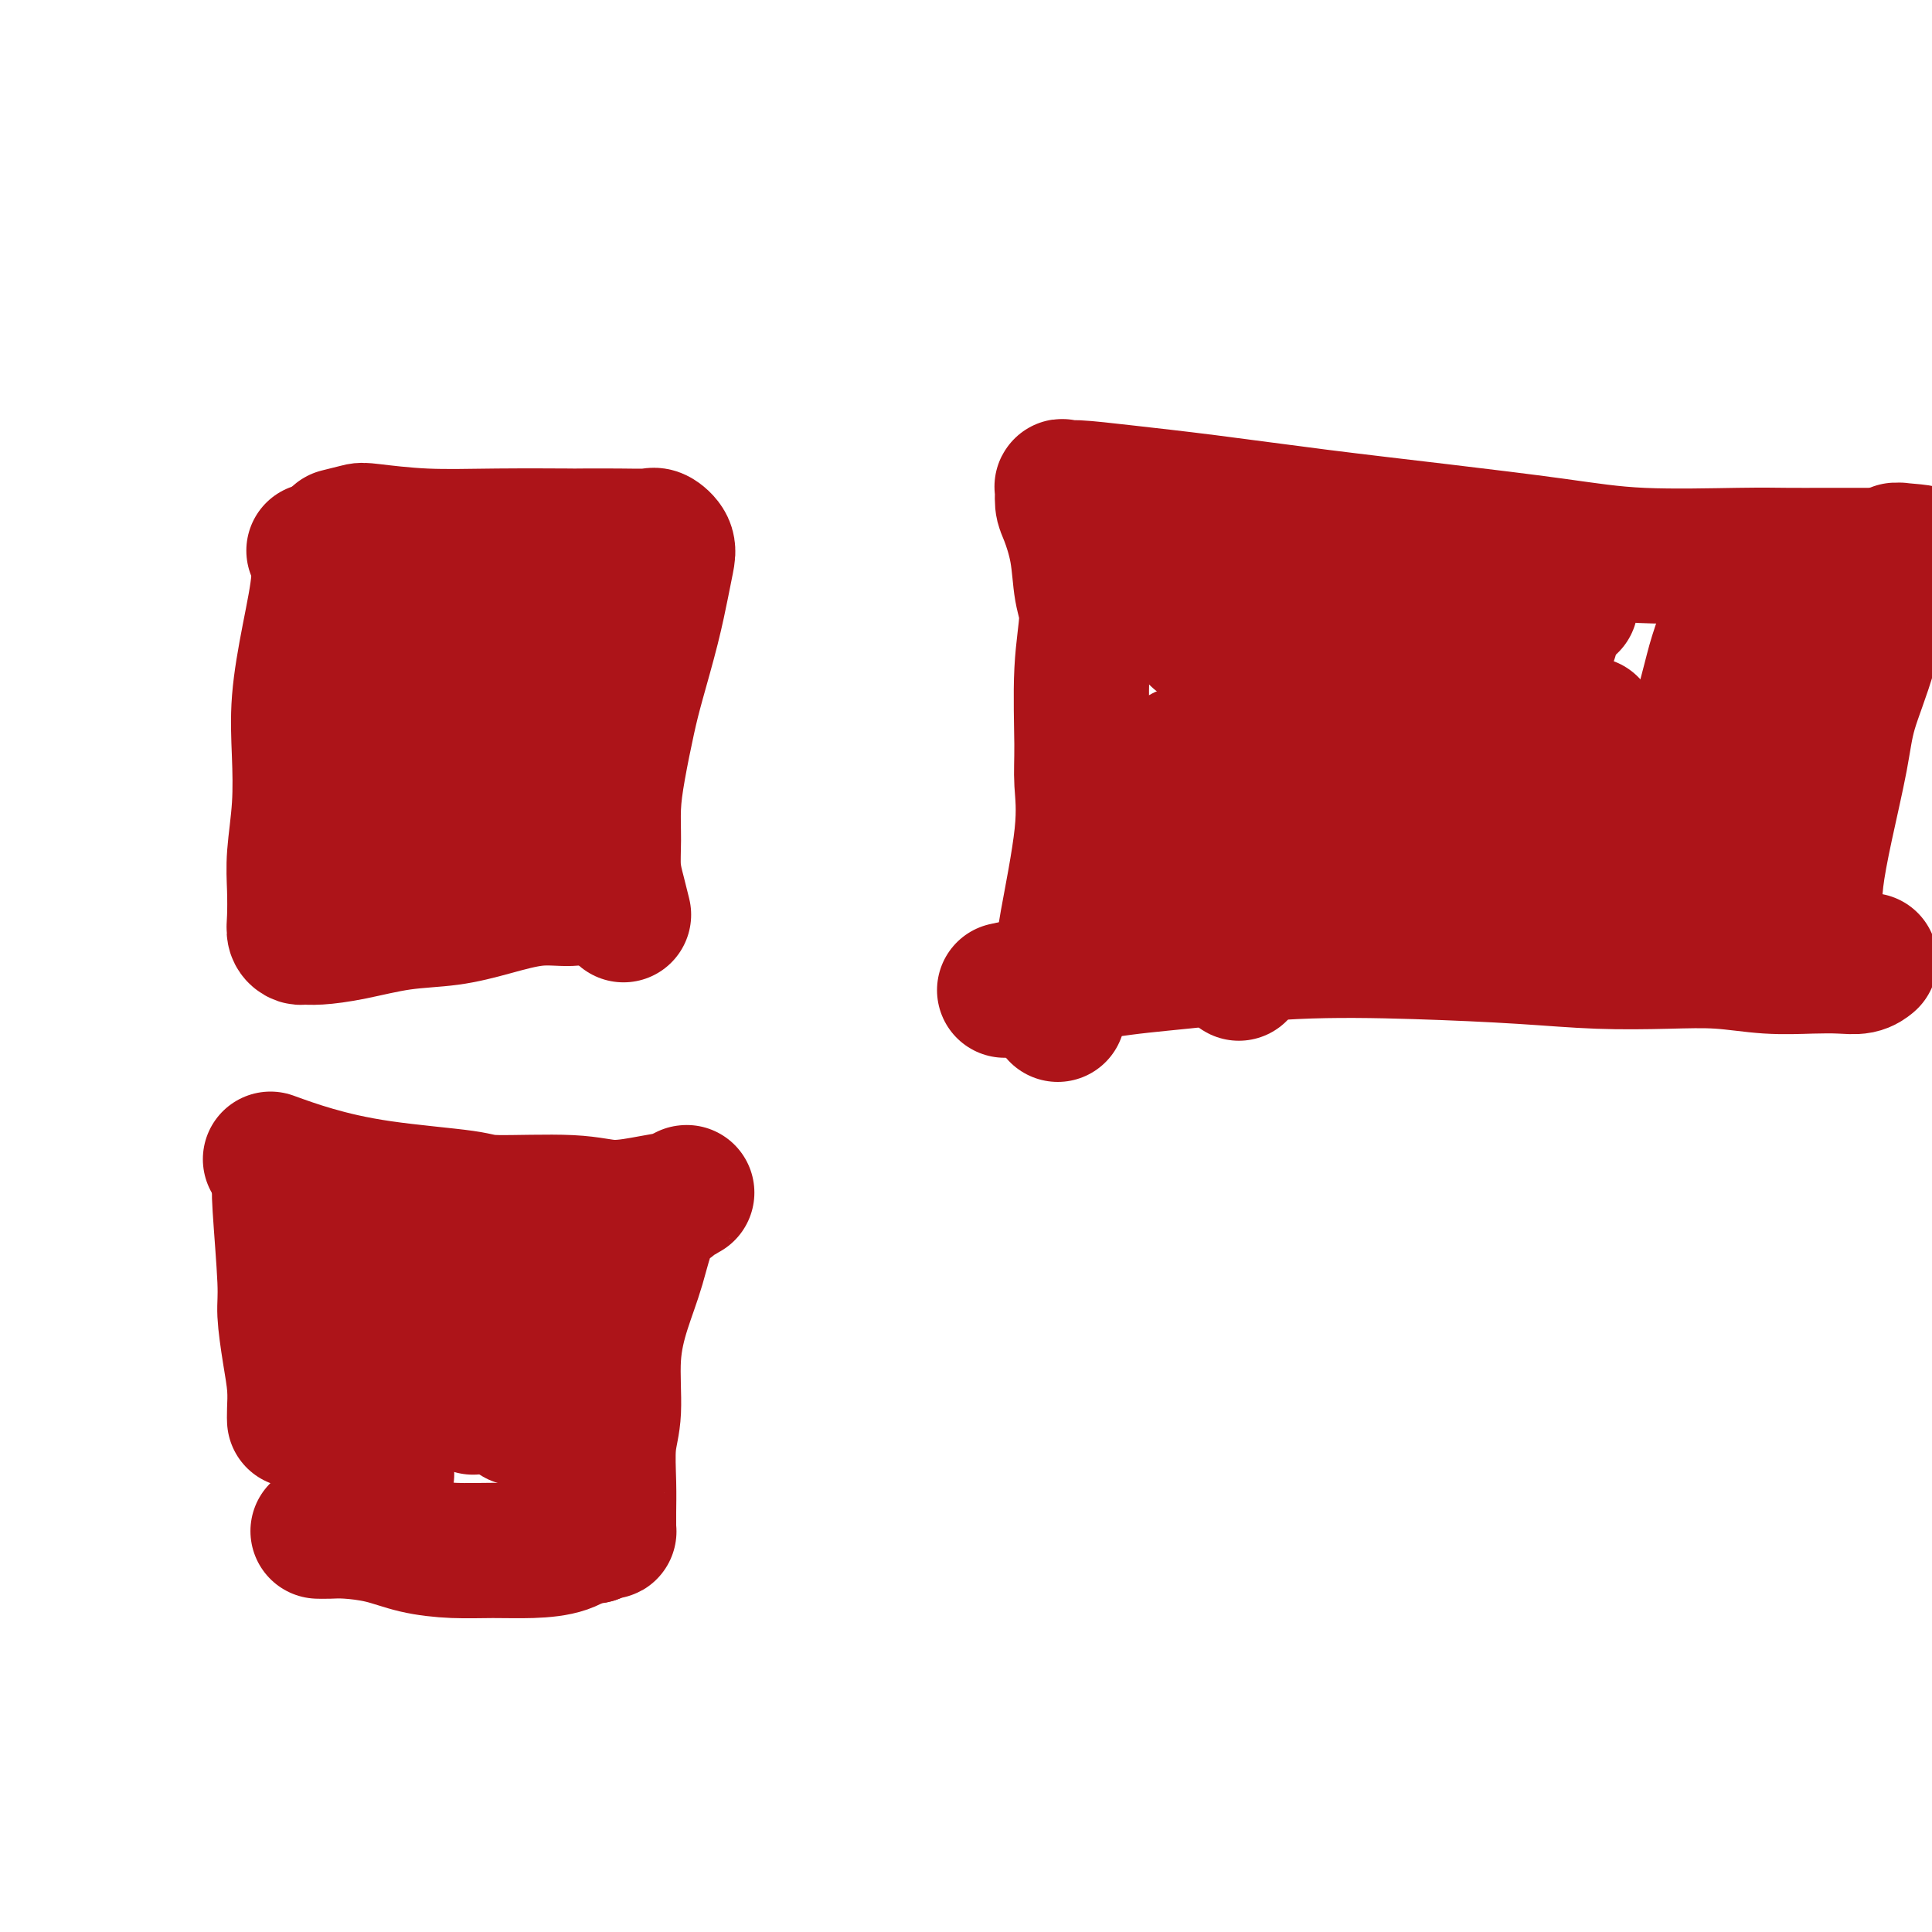 <svg viewBox='0 0 400 400' version='1.1' xmlns='http://www.w3.org/2000/svg' xmlns:xlink='http://www.w3.org/1999/xlink'><g fill='none' stroke='#AD1419' stroke-width='28' stroke-linecap='round' stroke-linejoin='round'><path d='M65,114c0.589,1.501 1.178,3.002 1,6c-0.178,2.998 -1.123,7.493 -2,12c-0.877,4.507 -1.685,9.025 -2,13c-0.315,3.975 -0.137,7.407 0,11c0.137,3.593 0.232,7.348 0,11c-0.232,3.652 -0.791,7.203 -1,10c-0.209,2.797 -0.068,4.840 0,7c0.068,2.160 0.063,4.436 0,6c-0.063,1.564 -0.184,2.417 0,3c0.184,0.583 0.674,0.895 1,1c0.326,0.105 0.489,0.001 1,0c0.511,-0.001 1.371,0.099 3,0c1.629,-0.099 4.026,-0.398 7,-1c2.974,-0.602 6.525,-1.505 10,-2c3.475,-0.495 6.876,-0.580 10,-1c3.124,-0.420 5.973,-1.174 9,-2c3.027,-0.826 6.234,-1.724 9,-2c2.766,-0.276 5.092,0.070 7,0c1.908,-0.070 3.398,-0.557 5,-1c1.602,-0.443 3.315,-0.841 4,-1c0.685,-0.159 0.343,-0.080 0,0'/><path d='M70,111c1.595,-0.392 3.190,-0.785 4,-1c0.810,-0.215 0.834,-0.254 3,0c2.166,0.254 6.476,0.800 11,1c4.524,0.200 9.264,0.054 15,0c5.736,-0.054 12.467,-0.016 15,0c2.533,0.016 0.868,0.010 2,0c1.132,-0.010 5.060,-0.023 8,0c2.940,0.023 4.890,0.081 6,0c1.110,-0.081 1.378,-0.302 2,0c0.622,0.302 1.597,1.128 2,2c0.403,0.872 0.236,1.789 0,3c-0.236,1.211 -0.539,2.716 -1,5c-0.461,2.284 -1.080,5.347 -2,9c-0.920,3.653 -2.141,7.897 -3,11c-0.859,3.103 -1.355,5.067 -2,8c-0.645,2.933 -1.438,6.835 -2,10c-0.562,3.165 -0.893,5.591 -1,8c-0.107,2.409 0.010,4.800 0,7c-0.010,2.200 -0.147,4.208 0,6c0.147,1.792 0.578,3.367 1,5c0.422,1.633 0.835,3.324 1,4c0.165,0.676 0.083,0.338 0,0'/><path d='M116,125c-0.586,0.291 -1.173,0.583 -2,3c-0.827,2.417 -1.896,6.960 -3,11c-1.104,4.040 -2.243,7.576 -3,11c-0.757,3.424 -1.131,6.735 -1,9c0.131,2.265 0.767,3.483 1,7c0.233,3.517 0.063,9.331 0,12c-0.063,2.669 -0.018,2.191 0,2c0.018,-0.191 0.009,-0.096 0,0'/><path d='M109,125c-2.275,3.685 -4.551,7.370 -6,11c-1.449,3.630 -2.073,7.204 -3,10c-0.927,2.796 -2.157,4.813 -3,7c-0.843,2.187 -1.298,4.545 -2,6c-0.702,1.455 -1.651,2.007 -2,3c-0.349,0.993 -0.100,2.427 0,3c0.100,0.573 0.050,0.287 0,0'/><path d='M83,131c-0.845,3.960 -1.691,7.920 -2,12c-0.309,4.080 -0.083,8.279 0,11c0.083,2.721 0.022,3.963 0,6c-0.022,2.037 -0.006,4.868 0,6c0.006,1.132 0.003,0.566 0,0'/><path d='M58,245c-0.119,0.575 -0.238,1.149 0,5c0.238,3.851 0.834,10.978 1,15c0.166,4.022 -0.099,4.938 0,7c0.099,2.062 0.563,5.271 1,8c0.438,2.729 0.849,4.979 1,7c0.151,2.021 0.041,3.813 0,5c-0.041,1.187 -0.012,1.768 0,2c0.012,0.232 0.006,0.116 0,0'/><path d='M56,240c2.706,0.980 5.412,1.960 9,3c3.588,1.040 8.059,2.140 14,3c5.941,0.860 13.351,1.481 17,2c3.649,0.519 3.537,0.935 7,1c3.463,0.065 10.501,-0.221 15,0c4.499,0.221 6.459,0.949 9,1c2.541,0.051 5.664,-0.576 8,-1c2.336,-0.424 3.887,-0.646 5,-1c1.113,-0.354 1.790,-0.839 2,-1c0.210,-0.161 -0.048,0.003 0,0c0.048,-0.003 0.400,-0.174 0,0c-0.400,0.174 -1.552,0.692 -2,1c-0.448,0.308 -0.191,0.404 -1,1c-0.809,0.596 -2.685,1.691 -4,4c-1.315,2.309 -2.069,5.832 -3,9c-0.931,3.168 -2.039,5.980 -3,9c-0.961,3.020 -1.774,6.247 -2,10c-0.226,3.753 0.136,8.031 0,11c-0.136,2.969 -0.769,4.627 -1,7c-0.231,2.373 -0.061,5.459 0,8c0.061,2.541 0.014,4.537 0,6c-0.014,1.463 0.004,2.395 0,3c-0.004,0.605 -0.032,0.884 0,1c0.032,0.116 0.124,0.070 0,0c-0.124,-0.070 -0.464,-0.163 -1,0c-0.536,0.163 -1.268,0.581 -2,1'/><path d='M123,318c-0.761,0.204 -1.162,-0.284 -2,0c-0.838,0.284 -2.112,1.342 -4,2c-1.888,0.658 -4.389,0.916 -7,1c-2.611,0.084 -5.332,-0.006 -8,0c-2.668,0.006 -5.285,0.107 -8,0c-2.715,-0.107 -5.530,-0.421 -8,-1c-2.470,-0.579 -4.596,-1.423 -7,-2c-2.404,-0.577 -5.088,-0.887 -7,-1c-1.912,-0.113 -3.053,-0.031 -4,0c-0.947,0.031 -1.699,0.009 -2,0c-0.301,-0.009 -0.150,-0.004 0,0'/><path d='M76,252c-0.448,0.289 -0.897,0.577 -1,1c-0.103,0.423 0.138,0.979 0,1c-0.138,0.021 -0.655,-0.493 0,1c0.655,1.493 2.482,4.992 3,8c0.518,3.008 -0.271,5.525 0,8c0.271,2.475 1.603,4.907 2,6c0.397,1.093 -0.142,0.848 0,2c0.142,1.152 0.966,3.700 1,6c0.034,2.300 -0.722,4.350 -1,8c-0.278,3.650 -0.080,8.900 0,11c0.080,2.100 0.040,1.050 0,0'/><path d='M94,264c0.437,1.145 0.874,2.290 1,4c0.126,1.710 -0.057,3.986 0,6c0.057,2.014 0.356,3.767 1,6c0.644,2.233 1.635,4.947 2,7c0.365,2.053 0.104,3.444 0,4c-0.104,0.556 -0.052,0.278 0,0'/><path d='M114,257c-0.748,3.244 -1.496,6.488 -2,9c-0.504,2.512 -0.764,4.292 -1,8c-0.236,3.708 -0.448,9.344 0,13c0.448,3.656 1.557,5.330 2,6c0.443,0.670 0.222,0.335 0,0'/><path d='M115,269c-0.309,0.526 -0.619,1.053 -2,3c-1.381,1.947 -3.834,5.316 -5,8c-1.166,2.684 -1.045,4.684 -1,7c0.045,2.316 0.013,4.947 0,6c-0.013,1.053 -0.006,0.526 0,0'/><path d='M208,205c7.063,-1.523 14.126,-3.046 20,-4c5.874,-0.954 10.560,-1.338 17,-2c6.440,-0.662 14.634,-1.603 23,-2c8.366,-0.397 16.905,-0.251 25,0c8.095,0.251 15.747,0.607 22,1c6.253,0.393 11.108,0.823 16,1c4.892,0.177 9.820,0.100 14,0c4.180,-0.100 7.613,-0.222 11,0c3.387,0.222 6.729,0.788 10,1c3.271,0.212 6.470,0.071 9,0c2.530,-0.071 4.389,-0.070 6,0c1.611,0.070 2.972,0.211 4,0c1.028,-0.211 1.722,-0.775 2,-1c0.278,-0.225 0.139,-0.113 0,0'/><path d='M219,210c0.401,-4.210 0.801,-8.420 1,-11c0.199,-2.580 0.196,-3.529 1,-8c0.804,-4.471 2.416,-12.464 3,-18c0.584,-5.536 0.139,-8.617 0,-11c-0.139,-2.383 0.027,-4.070 0,-8c-0.027,-3.930 -0.248,-10.103 0,-15c0.248,-4.897 0.967,-8.518 1,-11c0.033,-2.482 -0.618,-3.825 -1,-6c-0.382,-2.175 -0.496,-5.181 -1,-8c-0.504,-2.819 -1.398,-5.449 -2,-7c-0.602,-1.551 -0.910,-2.021 -1,-3c-0.090,-0.979 0.039,-2.467 0,-3c-0.039,-0.533 -0.246,-0.109 0,0c0.246,0.109 0.944,-0.095 3,0c2.056,0.095 5.471,0.490 10,1c4.529,0.510 10.173,1.135 17,2c6.827,0.865 14.838,1.969 23,3c8.162,1.031 16.477,1.989 25,3c8.523,1.011 17.256,2.075 24,3c6.744,0.925 11.501,1.712 18,2c6.499,0.288 14.741,0.077 20,0c5.259,-0.077 7.535,-0.021 10,0c2.465,0.021 5.119,0.006 8,0c2.881,-0.006 5.989,-0.001 8,0c2.011,0.001 2.926,0.000 4,0c1.074,-0.000 2.307,-0.000 3,0c0.693,0.000 0.847,0.000 1,0'/><path d='M394,115c8.417,-0.231 2.460,-0.810 0,-1c-2.460,-0.190 -1.423,0.009 -1,0c0.423,-0.009 0.233,-0.224 0,0c-0.233,0.224 -0.509,0.888 -1,2c-0.491,1.112 -1.199,2.673 -2,6c-0.801,3.327 -1.696,8.419 -3,13c-1.304,4.581 -3.015,8.650 -4,12c-0.985,3.350 -1.242,5.982 -2,10c-0.758,4.018 -2.017,9.421 -3,14c-0.983,4.579 -1.689,8.335 -2,11c-0.311,2.665 -0.227,4.241 -1,6c-0.773,1.759 -2.402,3.703 -3,5c-0.598,1.297 -0.164,1.946 0,2c0.164,0.054 0.059,-0.489 0,-1c-0.059,-0.511 -0.071,-0.991 0,-2c0.071,-1.009 0.224,-2.546 0,-5c-0.224,-2.454 -0.826,-5.824 -1,-7c-0.174,-1.176 0.079,-0.158 0,-1c-0.079,-0.842 -0.491,-3.542 -1,-6c-0.509,-2.458 -1.115,-4.672 -2,-7c-0.885,-2.328 -2.048,-4.768 -3,-7c-0.952,-2.232 -1.692,-4.254 -3,-6c-1.308,-1.746 -3.185,-3.217 -4,-4c-0.815,-0.783 -0.569,-0.880 -1,-1c-0.431,-0.120 -1.539,-0.263 -2,0c-0.461,0.263 -0.275,0.932 0,2c0.275,1.068 0.637,2.534 1,4'/><path d='M356,154c0.290,1.646 0.516,2.760 1,4c0.484,1.240 1.225,2.607 2,4c0.775,1.393 1.585,2.811 2,4c0.415,1.189 0.437,2.147 1,3c0.563,0.853 1.667,1.600 2,1c0.333,-0.600 -0.106,-2.545 0,-6c0.106,-3.455 0.757,-8.418 1,-12c0.243,-3.582 0.077,-5.782 0,-9c-0.077,-3.218 -0.067,-7.452 0,-11c0.067,-3.548 0.190,-6.409 0,-9c-0.190,-2.591 -0.693,-4.911 -1,-6c-0.307,-1.089 -0.419,-0.946 -1,0c-0.581,0.946 -1.631,2.695 -3,6c-1.369,3.305 -3.059,8.165 -4,11c-0.941,2.835 -1.135,3.643 -2,7c-0.865,3.357 -2.400,9.261 -4,14c-1.600,4.739 -3.264,8.311 -4,11c-0.736,2.689 -0.544,4.493 -1,7c-0.456,2.507 -1.559,5.716 -2,7c-0.441,1.284 -0.221,0.642 0,0'/><path d='M230,181c6.596,-1.501 13.191,-3.002 20,-4c6.809,-0.998 13.830,-1.492 22,-2c8.170,-0.508 17.487,-1.028 28,-1c10.513,0.028 22.221,0.606 27,1c4.779,0.394 2.628,0.604 6,1c3.372,0.396 12.266,0.978 17,1c4.734,0.022 5.307,-0.516 7,-1c1.693,-0.484 4.505,-0.913 6,-1c1.495,-0.087 1.672,0.169 2,0c0.328,-0.169 0.808,-0.763 1,-1c0.192,-0.237 0.096,-0.119 0,0'/><path d='M265,156c7.862,-0.437 15.725,-0.874 23,-1c7.275,-0.126 13.963,0.057 20,0c6.037,-0.057 11.422,-0.356 17,0c5.578,0.356 11.348,1.365 14,2c2.652,0.635 2.186,0.896 2,1c-0.186,0.104 -0.093,0.052 0,0'/><path d='M254,143c6.290,0.815 12.581,1.630 19,2c6.419,0.370 12.968,0.295 20,1c7.032,0.705 14.547,2.190 21,3c6.453,0.810 11.844,0.946 14,1c2.156,0.054 1.078,0.027 0,0'/><path d='M248,132c5.589,-0.308 11.179,-0.616 13,-1c1.821,-0.384 -0.125,-0.845 4,-1c4.125,-0.155 14.321,-0.003 21,0c6.679,0.003 9.842,-0.144 15,0c5.158,0.144 12.312,0.577 16,1c3.688,0.423 3.911,0.835 4,1c0.089,0.165 0.045,0.082 0,0'/><path d='M268,124c7.315,2.345 14.631,4.690 19,6c4.369,1.310 5.792,1.583 10,3c4.208,1.417 11.202,3.976 14,5c2.798,1.024 1.399,0.512 0,0'/><path d='M245,156c-0.537,3.689 -1.075,7.378 0,13c1.075,5.622 3.762,13.177 5,18c1.238,4.823 1.026,6.914 2,9c0.974,2.086 3.136,4.167 4,5c0.864,0.833 0.432,0.416 0,0'/><path d='M254,153c1.203,-0.599 2.407,-1.198 5,-2c2.593,-0.802 6.576,-1.809 11,-3c4.424,-1.191 9.291,-2.568 12,-3c2.709,-0.432 3.262,0.080 6,0c2.738,-0.080 7.660,-0.752 10,-1c2.340,-0.248 2.097,-0.071 2,0c-0.097,0.071 -0.049,0.035 0,0'/><path d='M251,117c2.155,0.271 4.309,0.542 9,1c4.691,0.458 11.917,1.102 21,2c9.083,0.898 20.022,2.049 28,3c7.978,0.951 12.994,1.700 15,2c2.006,0.300 1.003,0.150 0,0'/></g>
</svg>